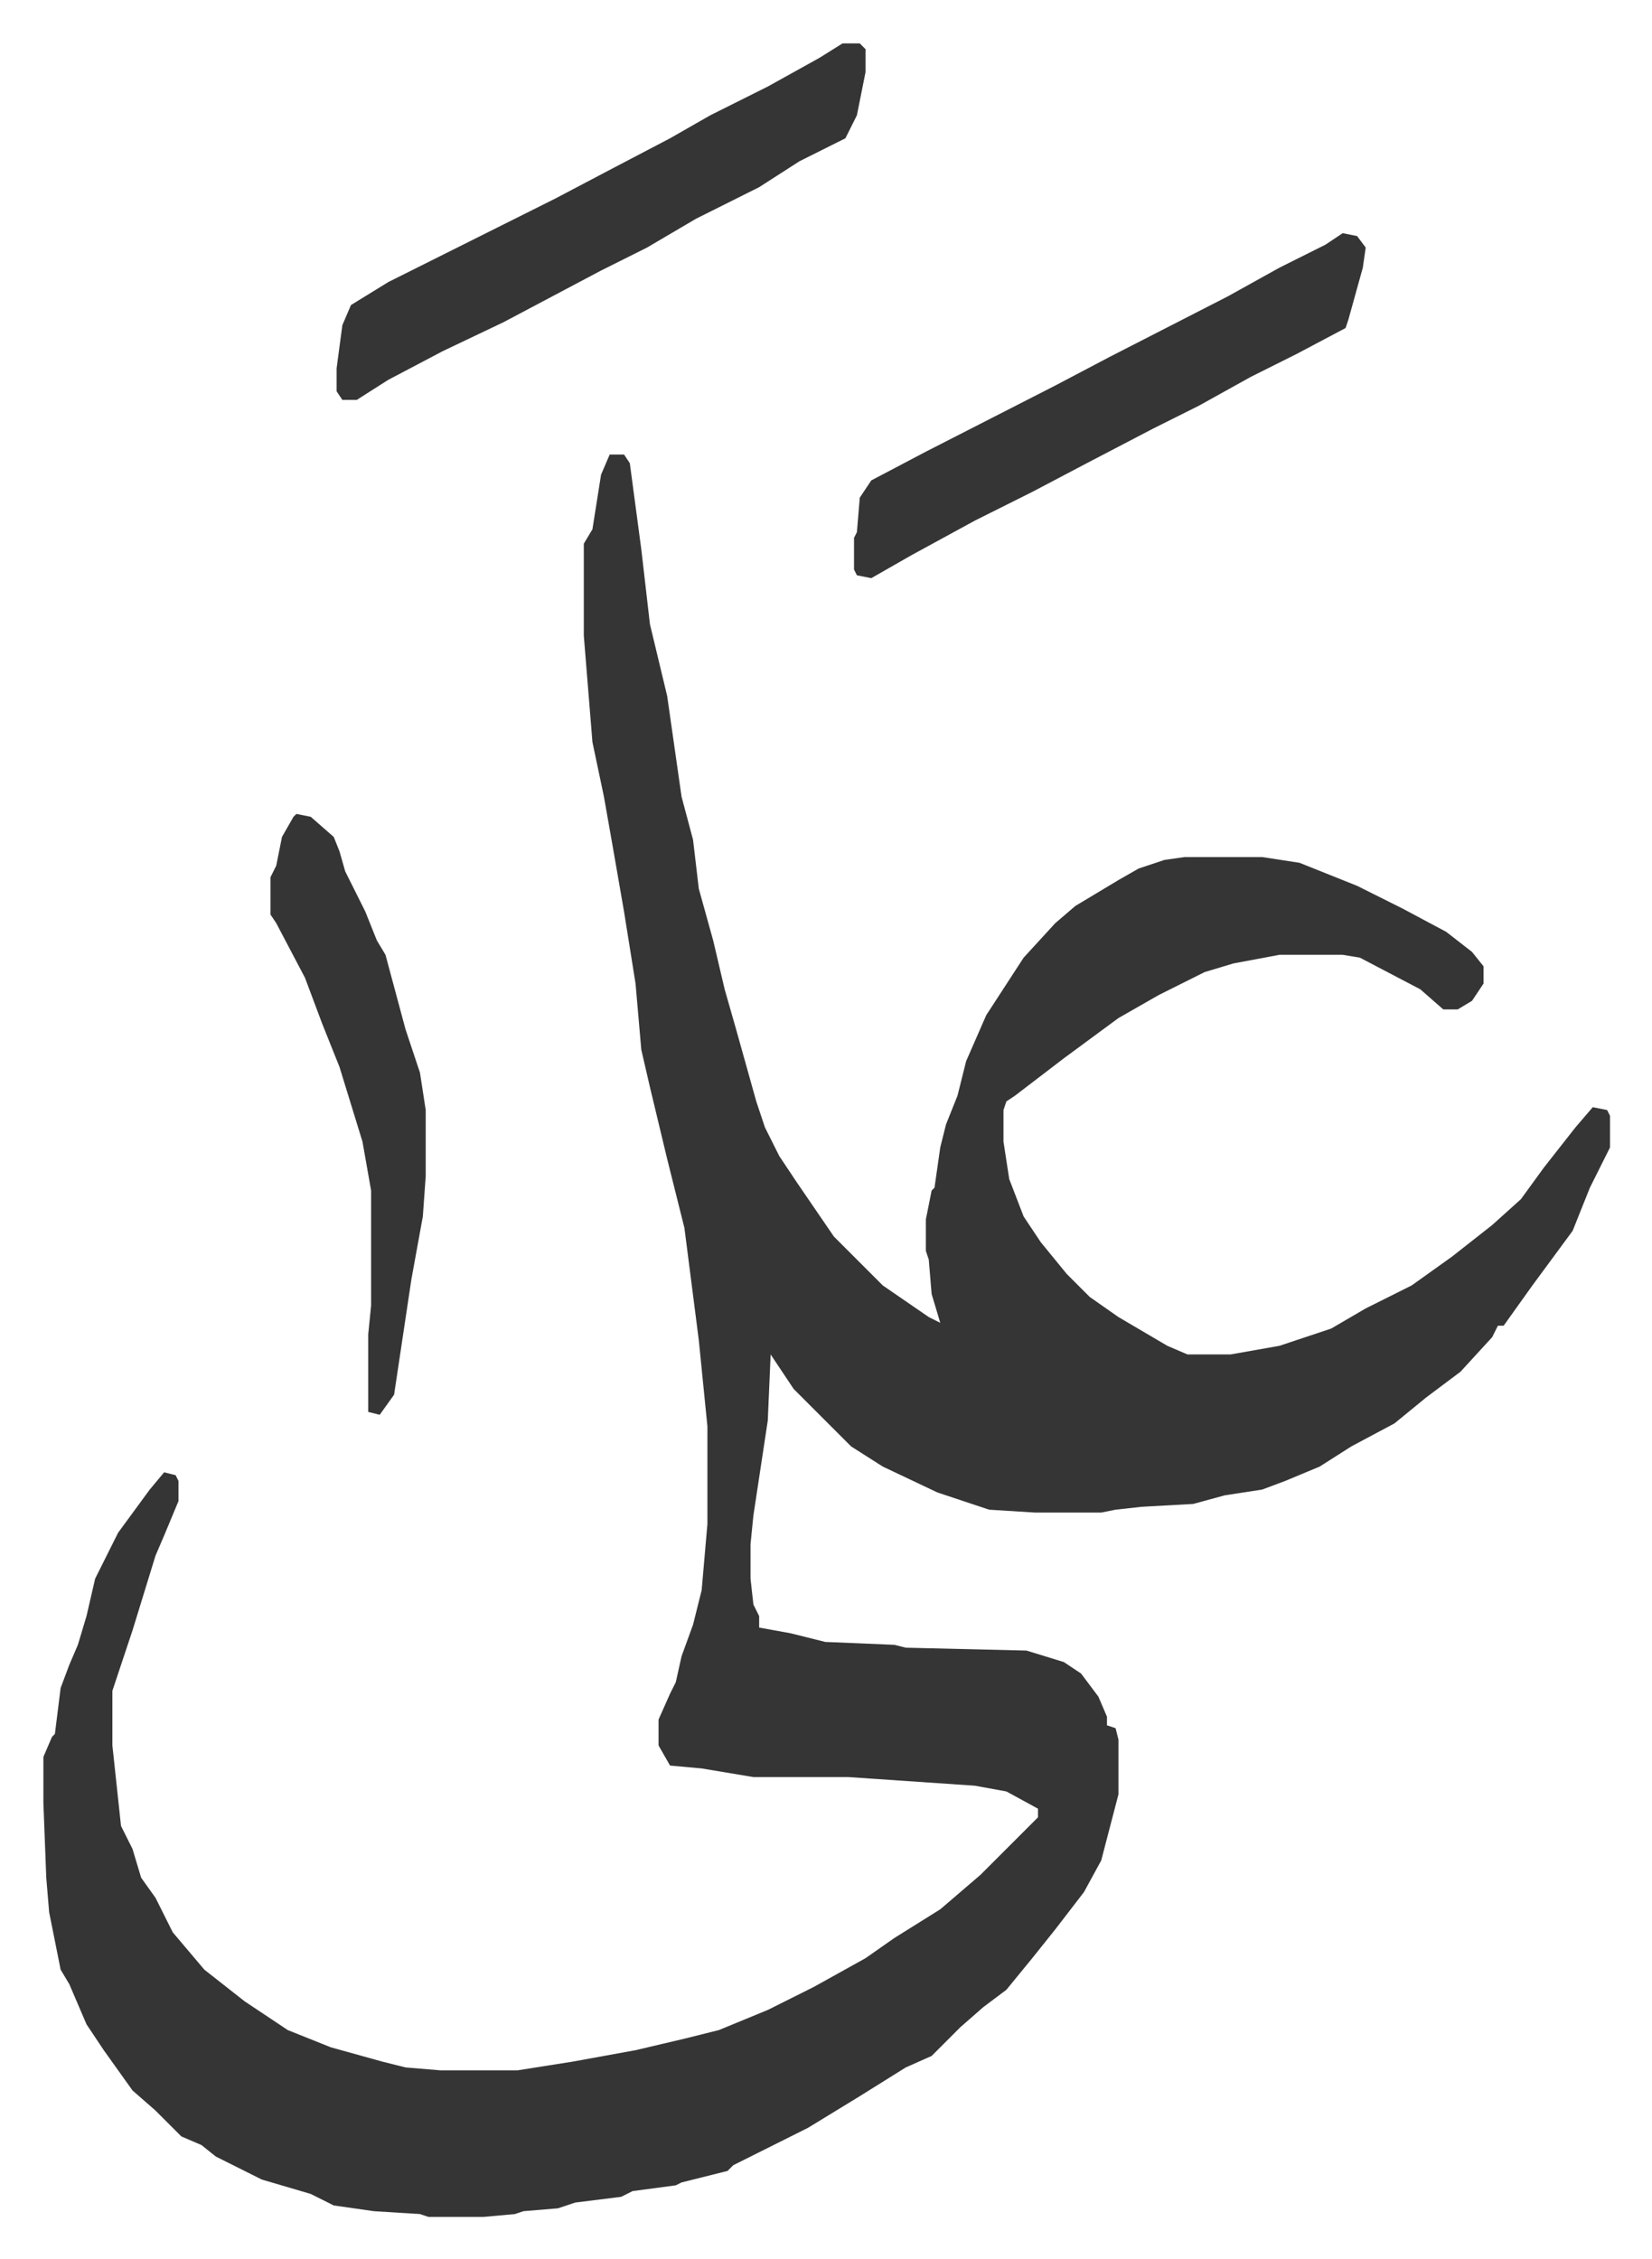 <svg xmlns="http://www.w3.org/2000/svg" viewBox="-15.1 322.9 574.7 785.7">
    <path fill="#353535" id="rule_normal" d="M197 481h5l2 3 4 30 3 26 6 25 5 35 4 15 2 17 5 18 4 17 4 14 7 25 3 9 5 10 6 9 13 19 17 17 16 11 4 2-3-10-1-12-1-3v-11l2-10 1-1 2-14 2-8 4-10 3-12 7-16 13-20 11-12 7-6 15-9 7-4 9-3 7-1h27l13 2 20 8 16 8 15 8 9 7 4 5v6l-4 6-5 3h-5l-8-7-21-11-6-1h-22l-16 3-10 3-16 8-14 8-19 14-17 13-3 2-1 3v11l2 13 5 13 6 9 9 11 8 8 10 7 17 10 7 3h15l17-3 18-6 12-7 16-8 14-10 14-11 10-9 8-11 11-14 6-7 5 1 1 2v11l-7 14-6 15-14 19-10 14h-2l-2 4-11 12-12 9-11 9-15 8-11 7-12 5-8 3-13 2-11 3-18 1-9 1-5 1h-23l-16-1-18-6-19-9-11-7-5-5-15-15-8-12-1 23-5 33-1 10v12l1 9 2 4v4l11 2 12 3 24 1 4 1 42 1 13 4 6 4 6 8 3 7v3l3 1 1 4v19l-6 23-6 11-10 13-8 10-9 11-8 6-8 7-5 5-5 5-9 4-16 10-18 11-16 8-10 5-2 2-16 4-2 1-15 2-4 2-16 2-6 2-12 1-3 1-11 1h-19l-3-1-16-1-14-2-8-4-17-5-16-8-5-4-7-3-9-9-8-7-10-14-6-9-6-14-3-5-4-20-1-12-1-26v-16l3-7 1-1 2-16 3-8 3-7 3-10 3-13 8-16 11-15 5-6 4 1 1 2v7l-5 12-3 7-4 13-4 13-3 9-4 12v19l3 28 4 8 3 10 5 7 6 12 11 13 14 11 15 10 15 6 18 5 8 2 12 1h27l19-3 22-4 17-4 12-3 17-7 16-8 18-10 10-7 16-10 14-12 20-20v-3l-11-6-11-2-44-3h-33l-18-3-11-1-4-7v-9l4-9 2-4 2-9 4-11 3-12 2-23v-34l-3-30-5-39-6-24-6-25-3-13-2-23-4-25-4-23-3-17-4-19-3-37v-32l3-5 3-19zm81-143h6l2 2v8l-3 15-4 8-16 8-14 9-22 11-17 10-16 8-17 9-17 9-21 10-19 10-11 7h-5l-2-3v-8l2-15 3-7 13-8 58-29 19-10 21-11 14-8 20-10 18-10zm174 66 5 1 3 4-1 7-5 18-1 3-17 9-16 8-18 10-16 8-23 12-19 10-20 10-22 12-14 8-5-1-1-2v-11l1-2 1-12 4-6 19-10 45-23 19-10 41-21 18-10 16-8z"/>
    <path fill="#353535" id="rule_normal" d="m88 606 5 1 8 7 2 5 2 7 7 14 4 10 3 5 7 26 5 15 2 13v23l-1 14-4 22-3 20-3 20-5 7-4-1v-27l1-10v-40l-3-17-8-26-6-15-6-16-10-19-2-3v-13l2-4 2-10 4-7z"/>
</svg>
